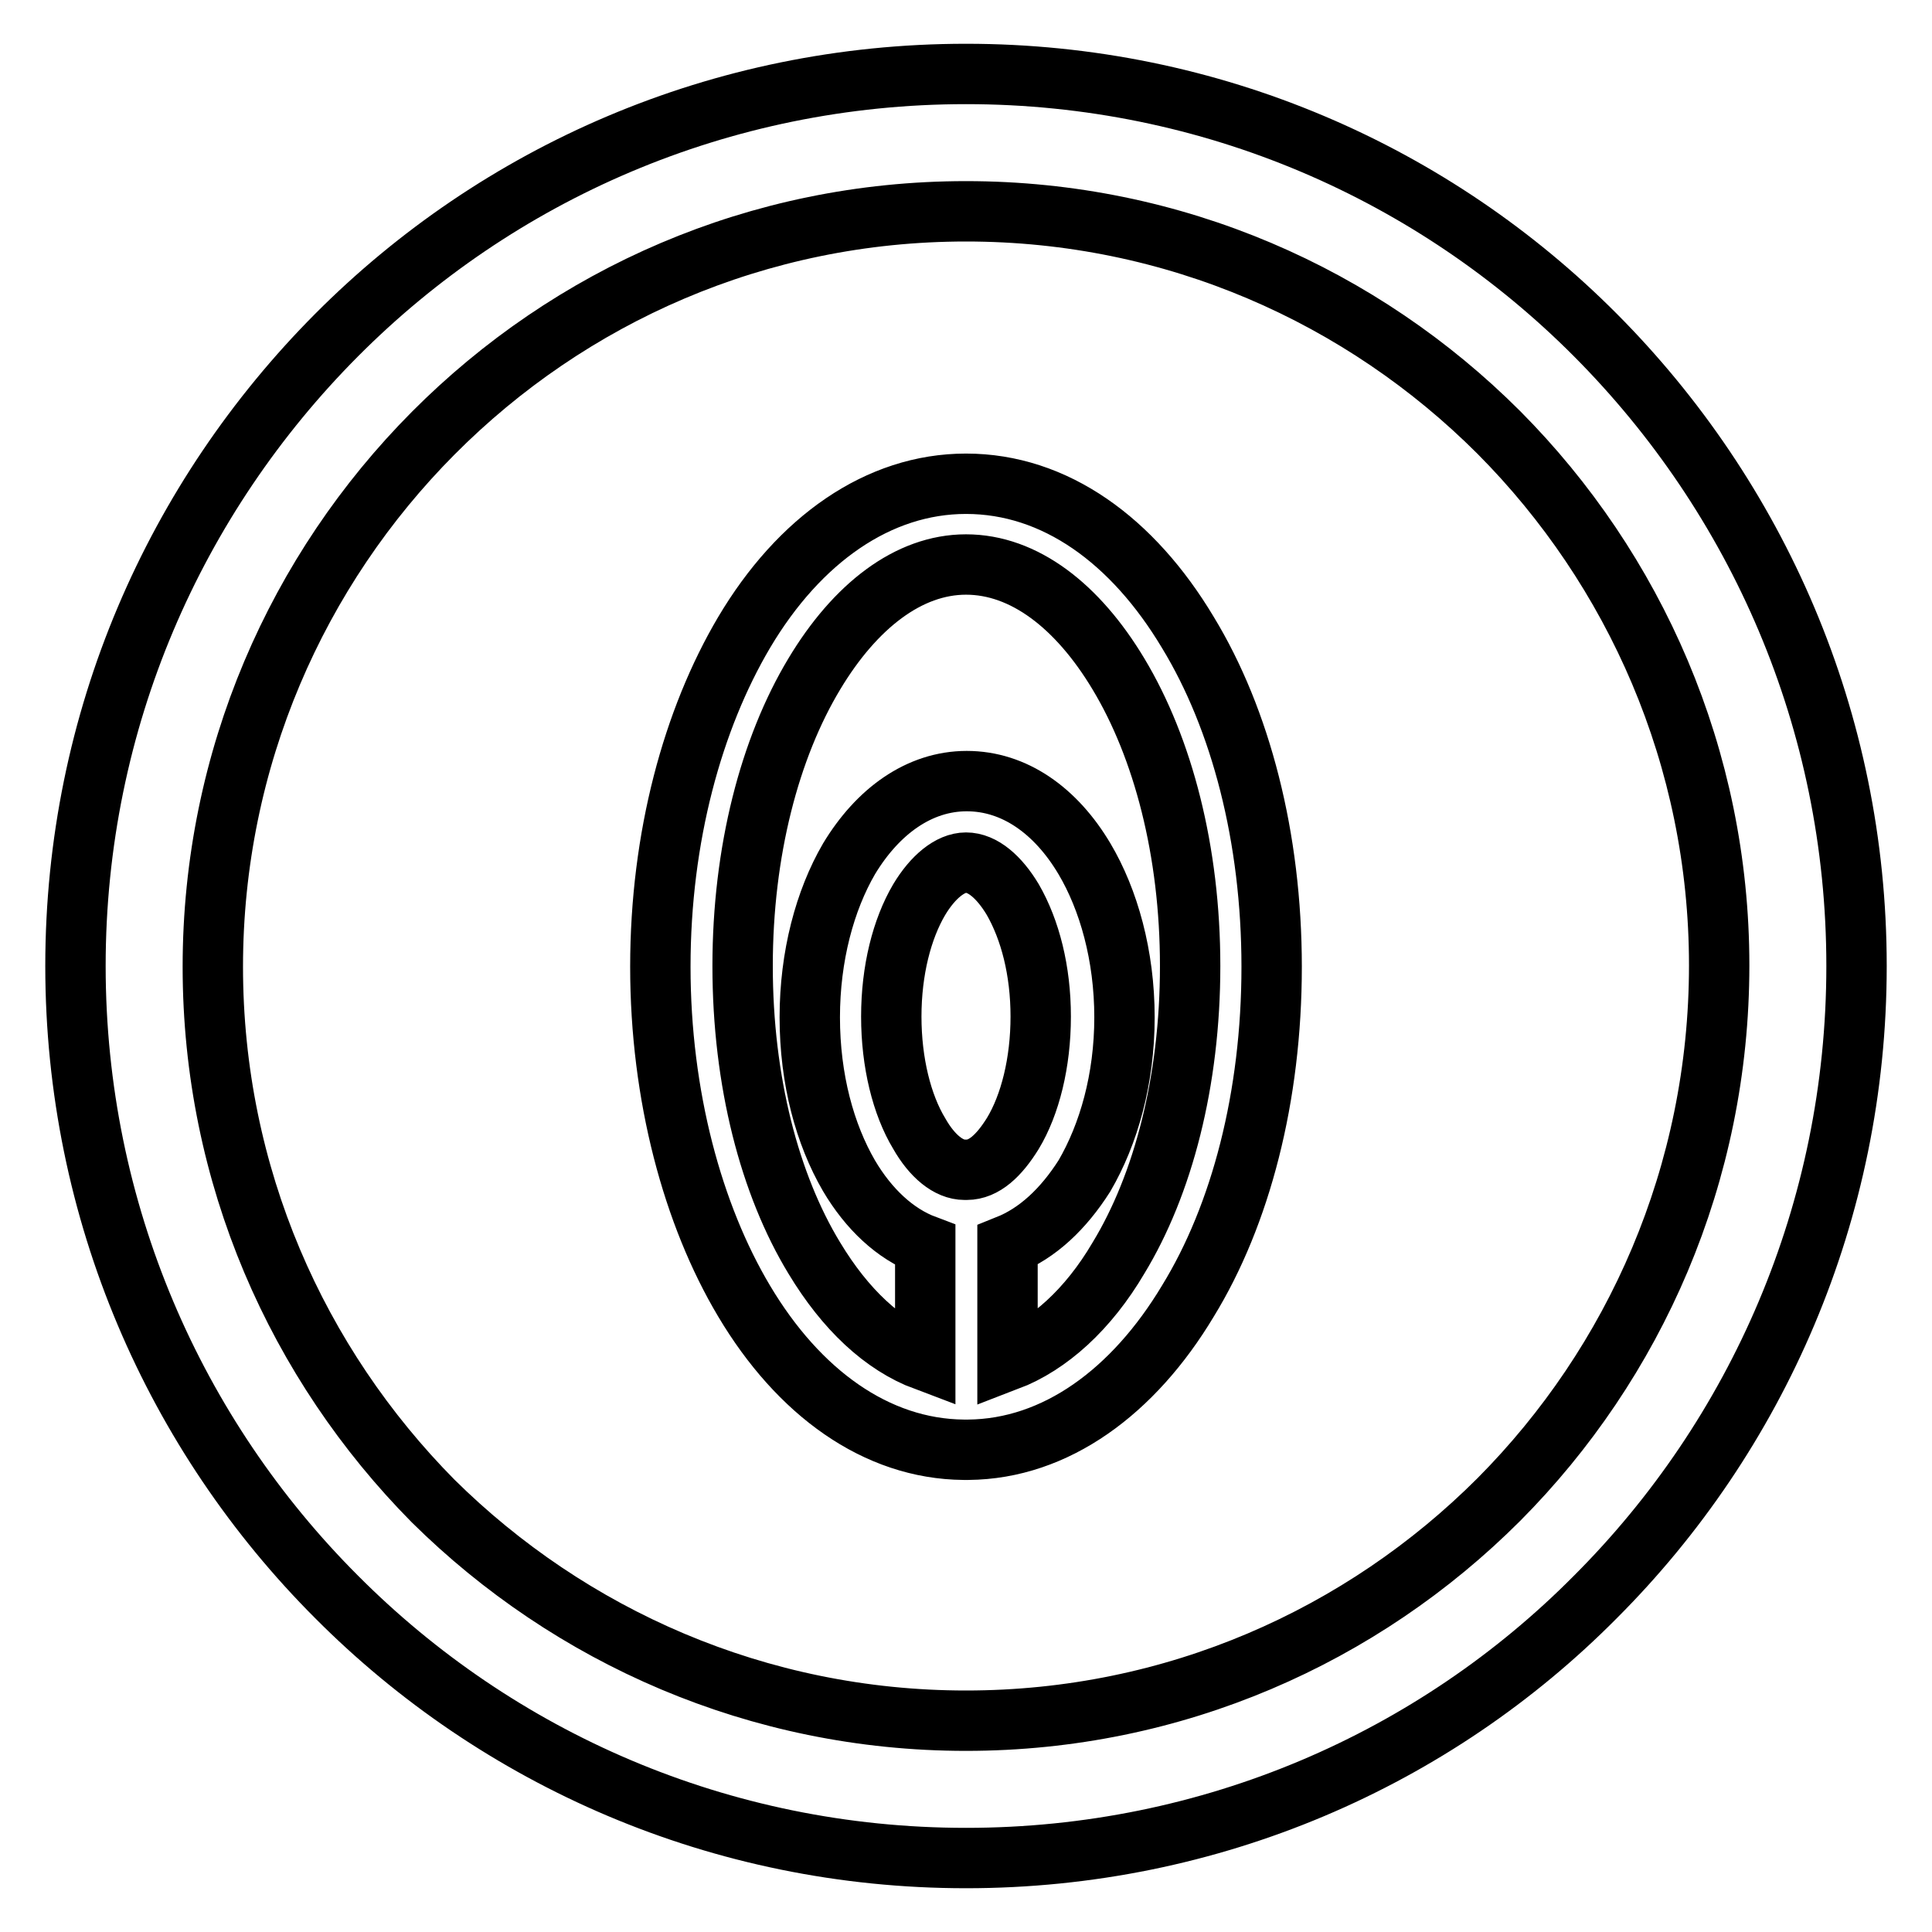 <?xml version="1.0" encoding="utf-8"?>
<!-- Svg Vector Icons : http://www.onlinewebfonts.com/icon -->
<!DOCTYPE svg PUBLIC "-//W3C//DTD SVG 1.1//EN" "http://www.w3.org/Graphics/SVG/1.1/DTD/svg11.dtd">
<svg version="1.1" xmlns="http://www.w3.org/2000/svg" xmlns:xlink="http://www.w3.org/1999/xlink" x="0px" y="0px" viewBox="0 0 256 256" enable-background="new 0 0 256 256" xml:space="preserve">
<g> <path stroke-width="8" fill-opacity="0" stroke="#000000"  d="M127.8,155h0.3c2.3,0,4.3-1.9,6.1-4.8c2.3-3.8,3.7-9.4,3.7-15.5c0-6.1-1.4-11.5-3.7-15.5 c-1.8-3-4-4.9-6.2-4.9c-2.1,0-4.4,1.9-6.2,4.9c-2.3,3.9-3.7,9.4-3.7,15.5c0,6.1,1.4,11.7,3.7,15.5C123.5,153.2,125.7,155,127.8,155 z M128,9.8c32.6,0,62.1,13.2,83.4,34.6c21.4,21.5,34.6,51,34.6,83.6c0,32.6-13.2,62.2-34.6,83.6c-21.3,21.5-50.9,34.6-83.4,34.6 c-32.6,0-62.1-13.2-83.4-34.6C23.2,190.2,10,160.6,10,128c0-32.6,13.2-62.1,34.6-83.6C65.9,23,95.4,9.8,128,9.8z M198.6,57.3 C180.5,39.2,155.6,28,128,28c-27.6,0-52.5,11.2-70.6,29.4c-18,18.1-29.2,43.1-29.2,70.7c0,27.7,11.2,52.6,29.2,70.8 C75.5,216.8,100.4,228,128,228c27.6,0,52.5-11.2,70.6-29.3c18-18.1,29.2-43.1,29.2-70.8C227.8,100.4,216.6,75.4,198.6,57.3z  M133.5,165v15.3c5.5-2.1,10.7-6.8,14.7-13.6c5.9-9.7,9.5-23.4,9.5-38.7c0-15.2-3.6-28.9-9.5-38.7c-5.4-9-12.5-14.5-20.2-14.5 c-7.6,0-14.7,5.5-20.1,14.5c-5.9,9.8-9.5,23.5-9.5,38.7c0,15.3,3.6,29,9.5,38.7c4.1,6.8,9.1,11.5,14.7,13.6V165 c-4-1.5-7.5-4.8-10.1-9.2c-3.2-5.5-5.2-12.8-5.2-21c0-8.1,2-15.5,5.2-21c3.8-6.3,9.3-10.3,15.6-10.3c6.3,0,11.8,3.9,15.6,10.3 c3.2,5.4,5.3,12.8,5.3,21c0,8.2-2.1,15.5-5.3,21C140.9,160.2,137.5,163.4,133.5,165L133.5,165z M128.3,192.1h-0.6 c-11.6-0.1-21.9-7.6-29.1-19.7c-6.8-11.4-11.1-27.2-11.1-44.3c0-17.2,4.3-32.8,11.1-44.3c7.3-12.3,17.8-19.7,29.4-19.7 c11.8,0,22.1,7.5,29.4,19.7c7,11.5,11.1,27.2,11.1,44.3c0,17.2-4.1,32.9-11.1,44.3C150.2,184.4,139.9,192,128.3,192.1z"/></g>
</svg>